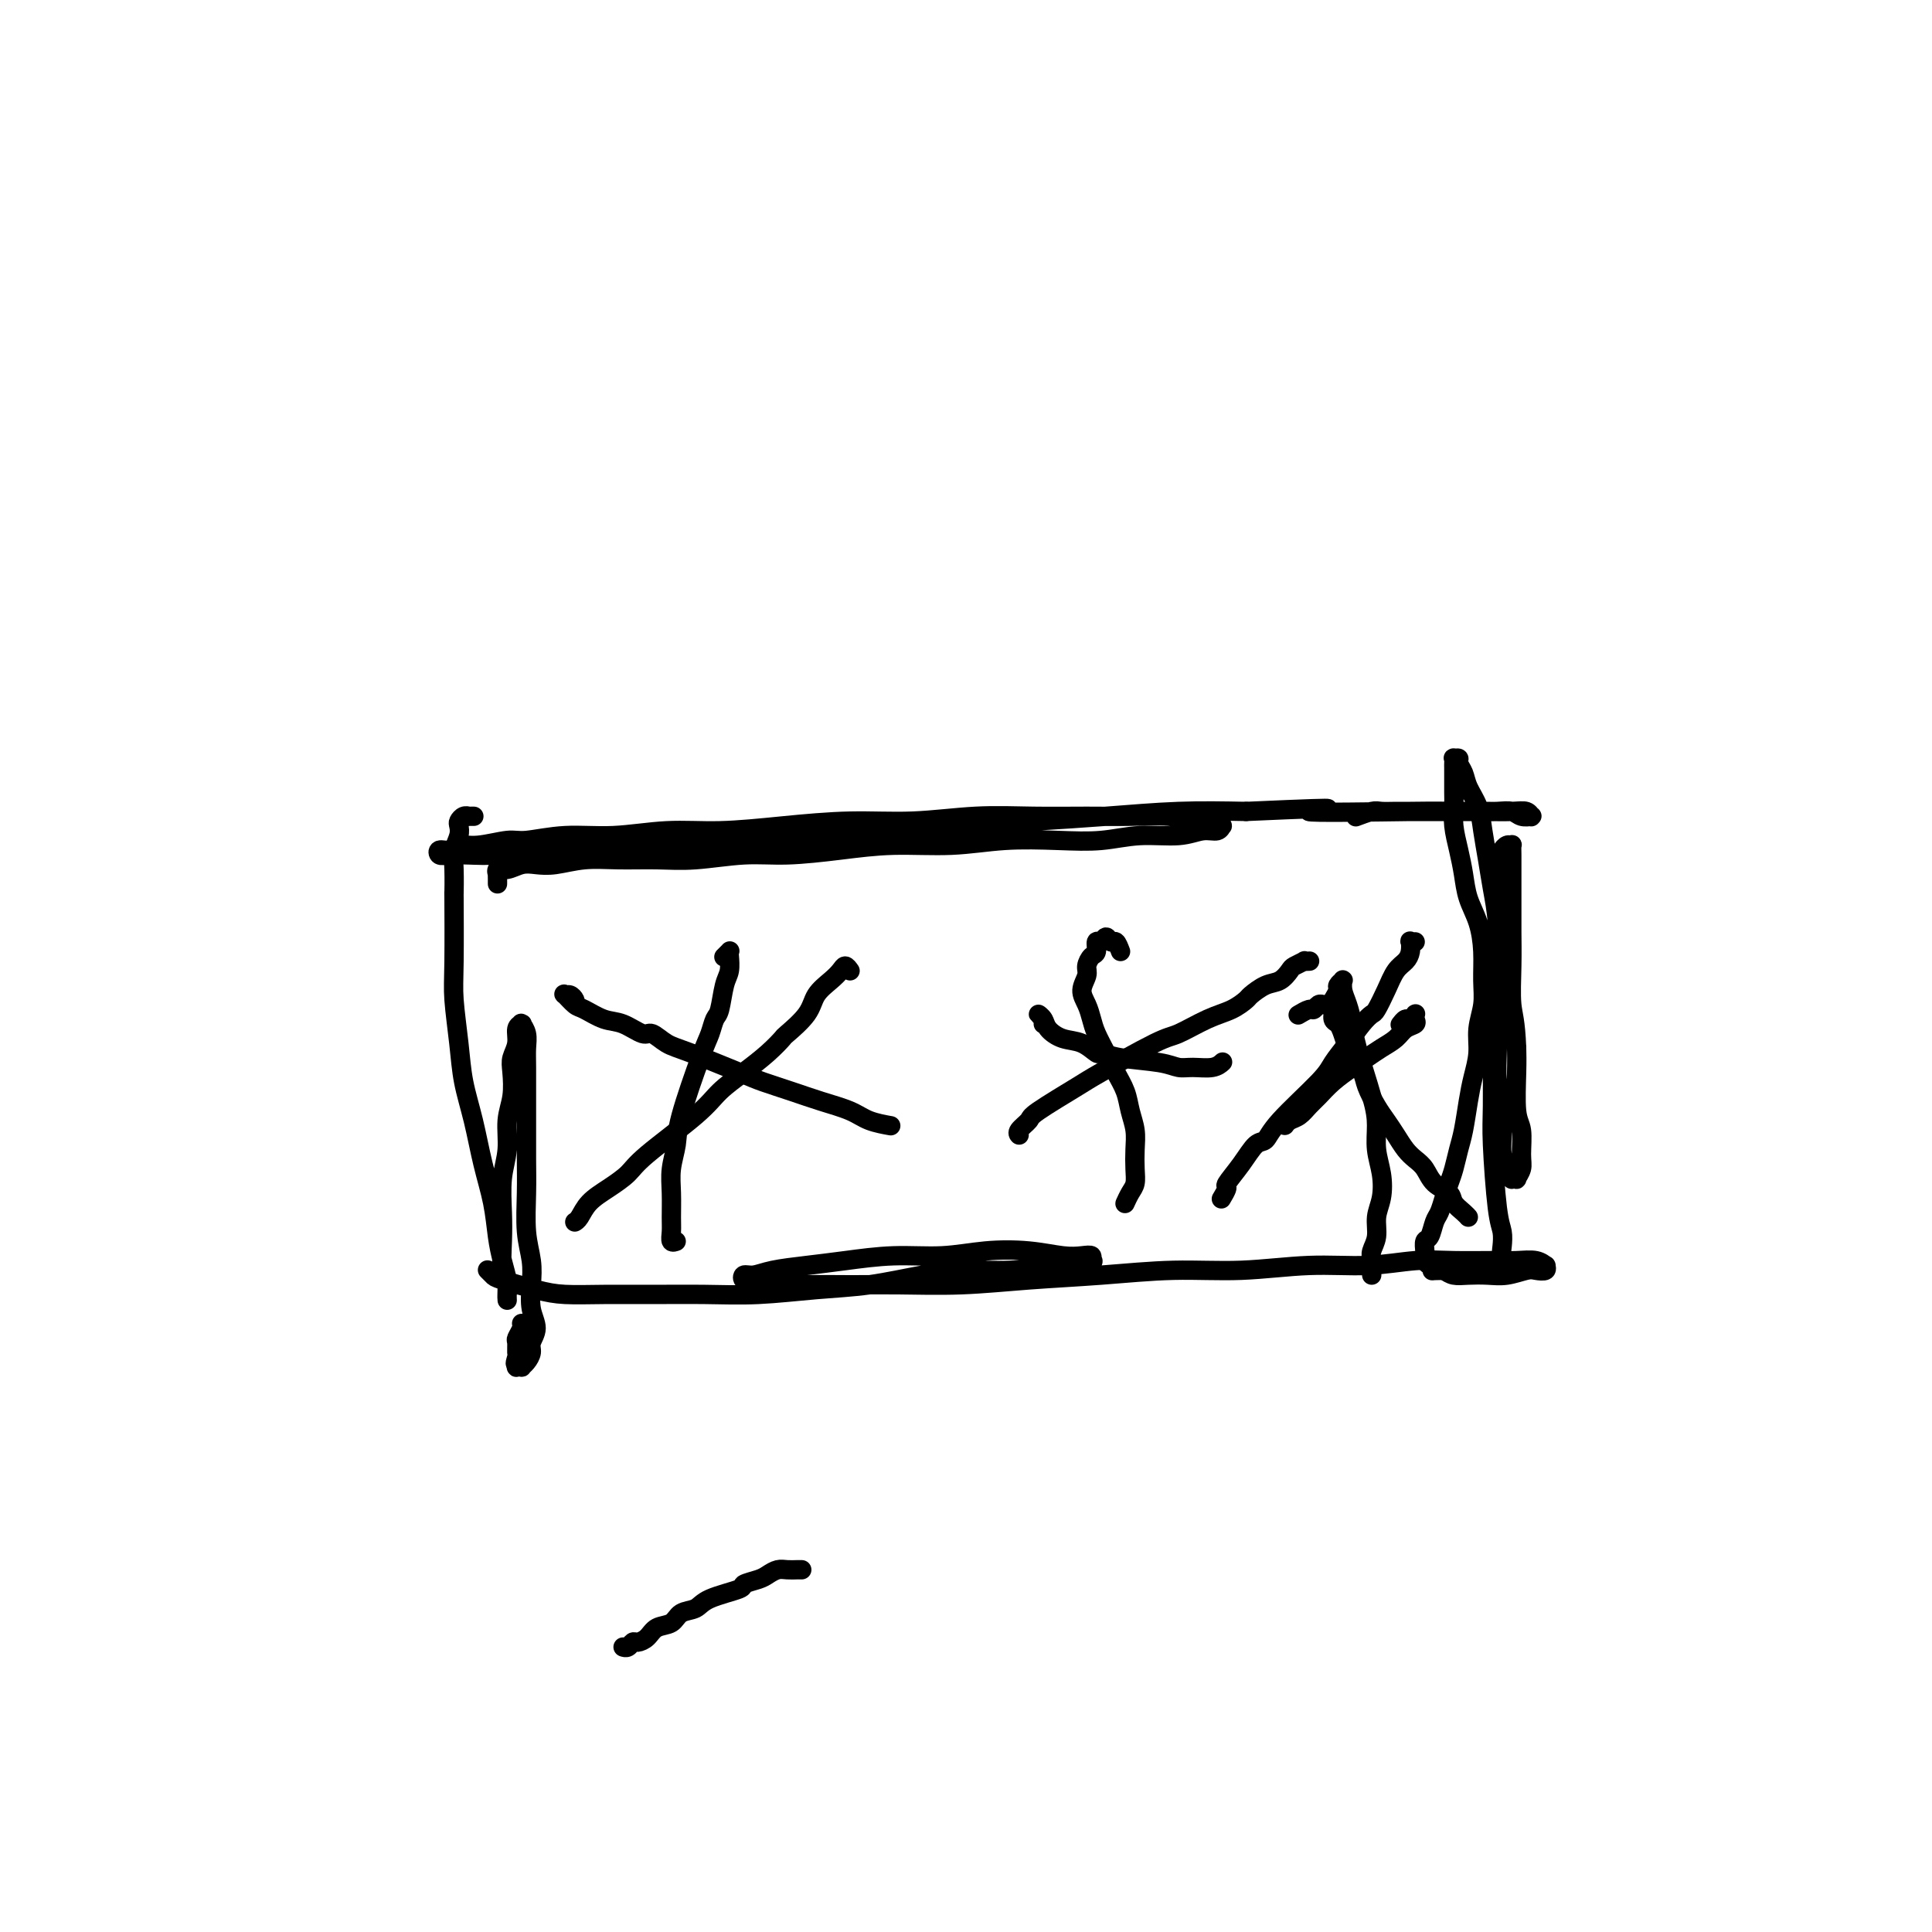 <svg viewBox='0 0 400 400' version='1.1' xmlns='http://www.w3.org/2000/svg' xmlns:xlink='http://www.w3.org/1999/xlink'><g fill='none' stroke='#000000' stroke-width='4' stroke-linecap='round' stroke-linejoin='round'><path d='M103,183c0.003,-0.301 0.006,-0.601 0,-1c-0.006,-0.399 -0.021,-0.895 0,-1c0.021,-0.105 0.077,0.182 0,0c-0.077,-0.182 -0.287,-0.832 0,-1c0.287,-0.168 1.071,0.147 2,0c0.929,-0.147 2.002,-0.757 3,-1c0.998,-0.243 1.920,-0.118 3,0c1.080,0.118 2.318,0.229 4,0c1.682,-0.229 3.809,-0.797 6,-1c2.191,-0.203 4.447,-0.040 7,0c2.553,0.040 5.403,-0.045 8,0c2.597,0.045 4.941,0.218 8,0c3.059,-0.218 6.835,-0.828 10,-1c3.165,-0.172 5.720,0.094 9,0c3.280,-0.094 7.284,-0.547 11,-1c3.716,-0.453 7.146,-0.905 11,-1c3.854,-0.095 8.134,0.167 12,0c3.866,-0.167 7.317,-0.762 11,-1c3.683,-0.238 7.598,-0.121 11,0c3.402,0.121 6.291,0.244 9,0c2.709,-0.244 5.237,-0.854 8,-1c2.763,-0.146 5.760,0.172 8,0c2.240,-0.172 3.724,-0.835 5,-1c1.276,-0.165 2.345,0.167 3,0c0.655,-0.167 0.895,-0.833 1,-1c0.105,-0.167 0.075,0.166 0,0c-0.075,-0.166 -0.196,-0.829 -1,-1c-0.804,-0.171 -2.293,0.151 -4,0c-1.707,-0.151 -3.634,-0.773 -6,-1c-2.366,-0.227 -5.173,-0.057 -8,0c-2.827,0.057 -5.674,0.000 -9,0c-3.326,-0.000 -7.132,0.055 -11,0c-3.868,-0.055 -7.797,-0.221 -12,0c-4.203,0.221 -8.678,0.829 -13,1c-4.322,0.171 -8.490,-0.094 -13,0c-4.510,0.094 -9.361,0.546 -14,1c-4.639,0.454 -9.067,0.910 -13,1c-3.933,0.090 -7.372,-0.187 -11,0c-3.628,0.187 -7.446,0.839 -11,1c-3.554,0.161 -6.843,-0.168 -10,0c-3.157,0.168 -6.182,0.834 -8,1c-1.818,0.166 -2.428,-0.167 -4,0c-1.572,0.167 -4.107,0.833 -6,1c-1.893,0.167 -3.144,-0.165 -4,0c-0.856,0.165 -1.319,0.829 -2,1c-0.681,0.171 -1.582,-0.150 -2,0c-0.418,0.150 -0.355,0.769 0,1c0.355,0.231 1.001,0.072 2,0c0.999,-0.072 2.352,-0.057 4,0c1.648,0.057 3.593,0.156 7,0c3.407,-0.156 8.277,-0.567 12,-1c3.723,-0.433 6.298,-0.890 10,-1c3.702,-0.110 8.529,0.125 13,0c4.471,-0.125 8.584,-0.611 13,-1c4.416,-0.389 9.136,-0.681 14,-1c4.864,-0.319 9.873,-0.663 15,-1c5.127,-0.337 10.371,-0.665 16,-1c5.629,-0.335 11.643,-0.677 17,-1c5.357,-0.323 10.058,-0.625 15,-1c4.942,-0.375 10.126,-0.821 15,-1c4.874,-0.179 9.437,-0.089 14,0'/><path d='M258,168c27.611,-1.238 13.138,-0.331 13,0c-0.138,0.331 14.061,0.088 21,0c6.939,-0.088 6.620,-0.020 8,0c1.380,0.020 4.460,-0.009 7,0c2.540,0.009 4.539,0.055 6,0c1.461,-0.055 2.385,-0.210 3,0c0.615,0.210 0.920,0.784 1,1c0.080,0.216 -0.064,0.072 0,0c0.064,-0.072 0.335,-0.072 0,0c-0.335,0.072 -1.276,0.215 -2,0c-0.724,-0.215 -1.232,-0.790 -2,-1c-0.768,-0.210 -1.798,-0.056 -3,0c-1.202,0.056 -2.576,0.015 -4,0c-1.424,-0.015 -2.898,-0.004 -4,0c-1.102,0.004 -1.832,0.001 -3,0c-1.168,-0.001 -2.773,-0.001 -4,0c-1.227,0.001 -2.077,0.004 -3,0c-0.923,-0.004 -1.918,-0.015 -3,0c-1.082,0.015 -2.251,0.057 -3,0c-0.749,-0.057 -1.077,-0.211 -2,0c-0.923,0.211 -2.441,0.788 -3,1c-0.559,0.212 -0.160,0.061 0,0c0.160,-0.061 0.080,-0.030 0,0'/><path d='M98,169c-0.032,-0.000 -0.064,-0.001 0,0c0.064,0.001 0.224,0.003 0,0c-0.224,-0.003 -0.831,-0.013 -1,0c-0.169,0.013 0.099,0.047 0,0c-0.099,-0.047 -0.566,-0.176 -1,0c-0.434,0.176 -0.834,0.655 -1,1c-0.166,0.345 -0.097,0.554 0,1c0.097,0.446 0.222,1.127 0,2c-0.222,0.873 -0.791,1.937 -1,3c-0.209,1.063 -0.057,2.125 0,4c0.057,1.875 0.018,4.565 0,5c-0.018,0.435 -0.017,-1.384 0,1c0.017,2.384 0.049,8.969 0,13c-0.049,4.031 -0.179,5.506 0,8c0.179,2.494 0.668,6.005 1,9c0.332,2.995 0.509,5.472 1,8c0.491,2.528 1.297,5.105 2,8c0.703,2.895 1.302,6.106 2,9c0.698,2.894 1.493,5.471 2,8c0.507,2.529 0.724,5.011 1,7c0.276,1.989 0.610,3.486 1,5c0.390,1.514 0.836,3.044 1,4c0.164,0.956 0.045,1.336 0,2c-0.045,0.664 -0.016,1.611 0,2c0.016,0.389 0.018,0.219 0,0c-0.018,-0.219 -0.057,-0.489 0,-1c0.057,-0.511 0.210,-1.265 0,-2c-0.210,-0.735 -0.784,-1.450 -1,-3c-0.216,-1.550 -0.073,-3.933 0,-6c0.073,-2.067 0.076,-3.818 0,-6c-0.076,-2.182 -0.230,-4.793 0,-7c0.230,-2.207 0.845,-4.008 1,-6c0.155,-1.992 -0.151,-4.174 0,-6c0.151,-1.826 0.757,-3.294 1,-5c0.243,-1.706 0.121,-3.648 0,-5c-0.121,-1.352 -0.242,-2.113 0,-3c0.242,-0.887 0.849,-1.899 1,-3c0.151,-1.101 -0.152,-2.290 0,-3c0.152,-0.710 0.759,-0.942 1,-1c0.241,-0.058 0.117,0.056 0,0c-0.117,-0.056 -0.228,-0.283 0,0c0.228,0.283 0.793,1.076 1,2c0.207,0.924 0.055,1.978 0,3c-0.055,1.022 -0.015,2.013 0,4c0.015,1.987 0.003,4.971 0,7c-0.003,2.029 0.003,3.105 0,5c-0.003,1.895 -0.015,4.610 0,7c0.015,2.390 0.055,4.456 0,7c-0.055,2.544 -0.206,5.566 0,8c0.206,2.434 0.769,4.280 1,6c0.231,1.720 0.129,3.314 0,5c-0.129,1.686 -0.286,3.463 0,5c0.286,1.537 1.015,2.832 1,4c-0.015,1.168 -0.774,2.208 -1,3c-0.226,0.792 0.079,1.336 0,2c-0.079,0.664 -0.543,1.446 -1,2c-0.457,0.554 -0.907,0.878 -1,1c-0.093,0.122 0.171,0.043 0,0c-0.171,-0.043 -0.777,-0.050 -1,0c-0.223,0.050 -0.064,0.157 0,0c0.064,-0.157 0.032,-0.579 0,-1'/><path d='M107,282c-0.618,0.887 -0.162,-0.396 0,-1c0.162,-0.604 0.029,-0.530 0,-1c-0.029,-0.470 0.045,-1.485 0,-2c-0.045,-0.515 -0.208,-0.530 0,-1c0.208,-0.470 0.787,-1.396 1,-2c0.213,-0.604 0.061,-0.887 0,-1c-0.061,-0.113 -0.030,-0.057 0,0'/><path d='M102,264c-0.430,-0.430 -0.860,-0.859 -1,-1c-0.140,-0.141 0.009,0.007 0,0c-0.009,-0.007 -0.175,-0.170 0,0c0.175,0.170 0.693,0.672 1,1c0.307,0.328 0.405,0.480 2,1c1.595,0.520 4.687,1.407 7,2c2.313,0.593 3.845,0.892 6,1c2.155,0.108 4.932,0.026 8,0c3.068,-0.026 6.426,0.005 10,0c3.574,-0.005 7.363,-0.046 11,0c3.637,0.046 7.123,0.180 11,0c3.877,-0.180 8.144,-0.674 12,-1c3.856,-0.326 7.301,-0.482 11,-1c3.699,-0.518 7.654,-1.396 11,-2c3.346,-0.604 6.085,-0.933 9,-1c2.915,-0.067 6.006,0.127 9,0c2.994,-0.127 5.889,-0.574 8,-1c2.111,-0.426 3.436,-0.832 5,-1c1.564,-0.168 3.365,-0.097 4,0c0.635,0.097 0.102,0.219 0,0c-0.102,-0.219 0.226,-0.778 0,-1c-0.226,-0.222 -1.007,-0.108 -2,0c-0.993,0.108 -2.197,0.210 -4,0c-1.803,-0.210 -4.206,-0.733 -7,-1c-2.794,-0.267 -5.981,-0.279 -9,0c-3.019,0.279 -5.872,0.848 -9,1c-3.128,0.152 -6.532,-0.113 -10,0c-3.468,0.113 -6.999,0.604 -10,1c-3.001,0.396 -5.471,0.699 -8,1c-2.529,0.301 -5.118,0.602 -7,1c-1.882,0.398 -3.059,0.895 -4,1c-0.941,0.105 -1.648,-0.182 -2,0c-0.352,0.182 -0.348,0.833 0,1c0.348,0.167 1.042,-0.152 2,0c0.958,0.152 2.182,0.774 4,1c1.818,0.226 4.229,0.058 7,0c2.771,-0.058 5.900,-0.004 9,0c3.100,0.004 6.171,-0.041 10,0c3.829,0.041 8.415,0.170 13,0c4.585,-0.170 9.169,-0.638 14,-1c4.831,-0.362 9.908,-0.618 15,-1c5.092,-0.382 10.197,-0.891 15,-1c4.803,-0.109 9.303,0.181 14,0c4.697,-0.181 9.593,-0.833 14,-1c4.407,-0.167 8.327,0.152 12,0c3.673,-0.152 7.098,-0.774 10,-1c2.902,-0.226 5.279,-0.057 8,0c2.721,0.057 5.786,0.000 8,0c2.214,-0.000 3.576,0.056 5,0c1.424,-0.056 2.911,-0.225 4,0c1.089,0.225 1.780,0.844 2,1c0.220,0.156 -0.030,-0.151 0,0c0.030,0.151 0.340,0.758 0,1c-0.340,0.242 -1.329,0.117 -2,0c-0.671,-0.117 -1.023,-0.227 -2,0c-0.977,0.227 -2.580,0.790 -4,1c-1.420,0.210 -2.659,0.067 -4,0c-1.341,-0.067 -2.784,-0.056 -4,0c-1.216,0.056 -2.205,0.159 -3,0c-0.795,-0.159 -1.398,-0.579 -2,-1'/><path d='M299,263c-3.657,0.048 -2.300,0.169 -2,0c0.300,-0.169 -0.456,-0.627 -1,-1c-0.544,-0.373 -0.875,-0.661 -1,-1c-0.125,-0.339 -0.045,-0.728 0,-1c0.045,-0.272 0.053,-0.428 0,-1c-0.053,-0.572 -0.169,-1.560 0,-2c0.169,-0.440 0.623,-0.334 1,-1c0.377,-0.666 0.678,-2.106 1,-3c0.322,-0.894 0.664,-1.243 1,-2c0.336,-0.757 0.667,-1.922 1,-3c0.333,-1.078 0.667,-2.069 1,-3c0.333,-0.931 0.666,-1.802 1,-3c0.334,-1.198 0.668,-2.725 1,-4c0.332,-1.275 0.662,-2.300 1,-4c0.338,-1.700 0.683,-4.074 1,-6c0.317,-1.926 0.607,-3.402 1,-5c0.393,-1.598 0.891,-3.318 1,-5c0.109,-1.682 -0.169,-3.327 0,-5c0.169,-1.673 0.785,-3.373 1,-5c0.215,-1.627 0.030,-3.179 0,-5c-0.030,-1.821 0.094,-3.910 0,-6c-0.094,-2.090 -0.407,-4.179 -1,-6c-0.593,-1.821 -1.465,-3.372 -2,-5c-0.535,-1.628 -0.732,-3.331 -1,-5c-0.268,-1.669 -0.608,-3.304 -1,-5c-0.392,-1.696 -0.837,-3.452 -1,-5c-0.163,-1.548 -0.044,-2.887 0,-4c0.044,-1.113 0.012,-2.001 0,-3c-0.012,-0.999 -0.004,-2.110 0,-3c0.004,-0.890 0.005,-1.560 0,-2c-0.005,-0.440 -0.016,-0.652 0,-1c0.016,-0.348 0.060,-0.834 0,-1c-0.060,-0.166 -0.224,-0.012 0,0c0.224,0.012 0.837,-0.119 1,0c0.163,0.119 -0.125,0.487 0,1c0.125,0.513 0.664,1.171 1,2c0.336,0.829 0.471,1.829 1,3c0.529,1.171 1.452,2.512 2,4c0.548,1.488 0.721,3.123 1,5c0.279,1.877 0.663,3.995 1,6c0.337,2.005 0.626,3.898 1,6c0.374,2.102 0.833,4.414 1,7c0.167,2.586 0.044,5.445 0,8c-0.044,2.555 -0.008,4.805 0,7c0.008,2.195 -0.012,4.334 0,6c0.012,1.666 0.055,2.858 0,5c-0.055,2.142 -0.208,5.235 0,7c0.208,1.765 0.778,2.204 1,4c0.222,1.796 0.097,4.951 0,7c-0.097,2.049 -0.166,2.994 0,4c0.166,1.006 0.565,2.075 1,3c0.435,0.925 0.905,1.706 1,2c0.095,0.294 -0.185,0.100 0,0c0.185,-0.100 0.835,-0.106 1,0c0.165,0.106 -0.156,0.325 0,0c0.156,-0.325 0.788,-1.195 1,-2c0.212,-0.805 0.004,-1.544 0,-3c-0.004,-1.456 0.195,-3.627 0,-5c-0.195,-1.373 -0.783,-1.947 -1,-4c-0.217,-2.053 -0.062,-5.587 0,-8c0.062,-2.413 0.031,-3.707 0,-5'/><path d='M314,217c-0.226,-5.833 -0.793,-6.914 -1,-9c-0.207,-2.086 -0.056,-5.177 0,-8c0.056,-2.823 0.015,-5.379 0,-7c-0.015,-1.621 -0.004,-2.309 0,-4c0.004,-1.691 0.002,-4.386 0,-6c-0.002,-1.614 -0.003,-2.146 0,-3c0.003,-0.854 0.011,-2.029 0,-3c-0.011,-0.971 -0.040,-1.738 0,-2c0.040,-0.262 0.151,-0.020 0,0c-0.151,0.020 -0.562,-0.183 -1,0c-0.438,0.183 -0.901,0.752 -1,1c-0.099,0.248 0.166,0.175 0,1c-0.166,0.825 -0.762,2.546 -1,4c-0.238,1.454 -0.116,2.640 0,5c0.116,2.360 0.228,5.895 0,8c-0.228,2.105 -0.794,2.781 -1,6c-0.206,3.219 -0.052,8.980 0,12c0.052,3.020 0.004,3.297 0,6c-0.004,2.703 0.038,7.830 0,11c-0.038,3.170 -0.155,4.382 0,8c0.155,3.618 0.581,9.641 1,13c0.419,3.359 0.831,4.052 1,5c0.169,0.948 0.094,2.149 0,3c-0.094,0.851 -0.207,1.352 0,2c0.207,0.648 0.735,1.441 1,2c0.265,0.559 0.267,0.882 0,1c-0.267,0.118 -0.803,0.032 -1,0c-0.197,-0.032 -0.056,-0.009 0,0c0.056,0.009 0.028,0.005 0,0'/><path d='M150,198c-0.113,0.111 -0.226,0.221 0,0c0.226,-0.221 0.790,-0.774 1,-1c0.210,-0.226 0.068,-0.124 0,0c-0.068,0.124 -0.060,0.269 0,1c0.060,0.731 0.171,2.047 0,3c-0.171,0.953 -0.624,1.542 -1,3c-0.376,1.458 -0.675,3.786 -1,5c-0.325,1.214 -0.674,1.313 -1,2c-0.326,0.687 -0.627,1.961 -1,3c-0.373,1.039 -0.818,1.844 -2,5c-1.182,3.156 -3.101,8.662 -4,12c-0.899,3.338 -0.776,4.508 -1,6c-0.224,1.492 -0.793,3.307 -1,5c-0.207,1.693 -0.052,3.263 0,5c0.052,1.737 0.000,3.642 0,5c-0.000,1.358 0.052,2.168 0,3c-0.052,0.832 -0.206,1.686 0,2c0.206,0.314 0.773,0.090 1,0c0.227,-0.090 0.113,-0.045 0,0'/><path d='M119,208c0.087,-0.305 0.173,-0.611 0,-1c-0.173,-0.389 -0.606,-0.863 -1,-1c-0.394,-0.137 -0.749,0.061 -1,0c-0.251,-0.061 -0.399,-0.383 0,0c0.399,0.383 1.346,1.470 2,2c0.654,0.530 1.014,0.505 2,1c0.986,0.495 2.599,1.512 4,2c1.401,0.488 2.592,0.446 4,1c1.408,0.554 3.034,1.703 4,2c0.966,0.297 1.270,-0.258 2,0c0.730,0.258 1.884,1.329 3,2c1.116,0.671 2.193,0.942 5,2c2.807,1.058 7.342,2.902 10,4c2.658,1.098 3.437,1.449 5,2c1.563,0.551 3.908,1.300 6,2c2.092,0.700 3.931,1.351 6,2c2.069,0.649 4.369,1.298 6,2c1.631,0.702 2.593,1.458 4,2c1.407,0.542 3.259,0.869 4,1c0.741,0.131 0.370,0.065 0,0'/><path d='M176,201c-0.348,-0.493 -0.696,-0.986 -1,-1c-0.304,-0.014 -0.565,0.452 -1,1c-0.435,0.548 -1.043,1.178 -2,2c-0.957,0.822 -2.264,1.836 -3,3c-0.736,1.164 -0.902,2.478 -2,4c-1.098,1.522 -3.130,3.253 -4,4c-0.870,0.747 -0.579,0.509 -1,1c-0.421,0.491 -1.555,1.710 -3,3c-1.445,1.290 -3.201,2.652 -5,4c-1.799,1.348 -3.642,2.682 -5,4c-1.358,1.318 -2.230,2.621 -5,5c-2.770,2.379 -7.439,5.835 -10,8c-2.561,2.165 -3.016,3.039 -4,4c-0.984,0.961 -2.499,2.009 -4,3c-1.501,0.991 -2.990,1.925 -4,3c-1.010,1.075 -1.541,2.289 -2,3c-0.459,0.711 -0.845,0.917 -1,1c-0.155,0.083 -0.077,0.041 0,0'/><path d='M232,197c-0.334,-0.885 -0.668,-1.770 -1,-2c-0.332,-0.230 -0.663,0.194 -1,0c-0.337,-0.194 -0.682,-1.006 -1,-1c-0.318,0.006 -0.611,0.831 -1,1c-0.389,0.169 -0.873,-0.317 -1,0c-0.127,0.317 0.105,1.439 0,2c-0.105,0.561 -0.547,0.562 -1,1c-0.453,0.438 -0.917,1.314 -1,2c-0.083,0.686 0.215,1.183 0,2c-0.215,0.817 -0.941,1.954 -1,3c-0.059,1.046 0.550,2.001 1,3c0.450,0.999 0.740,2.041 1,3c0.260,0.959 0.489,1.834 1,3c0.511,1.166 1.303,2.622 2,4c0.697,1.378 1.297,2.679 2,4c0.703,1.321 1.509,2.664 2,4c0.491,1.336 0.668,2.665 1,4c0.332,1.335 0.818,2.675 1,4c0.182,1.325 0.059,2.636 0,4c-0.059,1.364 -0.054,2.782 0,4c0.054,1.218 0.158,2.235 0,3c-0.158,0.765 -0.578,1.277 -1,2c-0.422,0.723 -0.844,1.656 -1,2c-0.156,0.344 -0.044,0.098 0,0c0.044,-0.098 0.022,-0.049 0,0'/><path d='M216,212c0.140,-0.291 0.280,-0.582 0,-1c-0.280,-0.418 -0.981,-0.961 -1,-1c-0.019,-0.039 0.643,0.428 1,1c0.357,0.572 0.409,1.249 1,2c0.591,0.751 1.721,1.577 3,2c1.279,0.423 2.705,0.442 4,1c1.295,0.558 2.457,1.656 3,2c0.543,0.344 0.465,-0.066 1,0c0.535,0.066 1.683,0.607 4,1c2.317,0.393 5.801,0.637 8,1c2.199,0.363 3.111,0.843 4,1c0.889,0.157 1.754,-0.009 3,0c1.246,0.009 2.874,0.195 4,0c1.126,-0.195 1.750,-0.770 2,-1c0.250,-0.230 0.125,-0.115 0,0'/><path d='M271,199c0.128,-0.007 0.256,-0.014 0,0c-0.256,0.014 -0.897,0.049 -1,0c-0.103,-0.049 0.332,-0.183 0,0c-0.332,0.183 -1.431,0.683 -2,1c-0.569,0.317 -0.609,0.451 -1,1c-0.391,0.549 -1.132,1.512 -2,2c-0.868,0.488 -1.864,0.499 -3,1c-1.136,0.501 -2.412,1.490 -3,2c-0.588,0.510 -0.488,0.541 -1,1c-0.512,0.459 -1.636,1.345 -3,2c-1.364,0.655 -2.968,1.078 -5,2c-2.032,0.922 -4.492,2.341 -6,3c-1.508,0.659 -2.062,0.557 -5,2c-2.938,1.443 -8.259,4.432 -11,6c-2.741,1.568 -2.902,1.716 -5,3c-2.098,1.284 -6.131,3.703 -8,5c-1.869,1.297 -1.573,1.472 -2,2c-0.427,0.528 -1.578,1.410 -2,2c-0.422,0.590 -0.113,0.890 0,1c0.113,0.110 0.032,0.032 0,0c-0.032,-0.032 -0.016,-0.016 0,0'/><path d='M290,212c-0.091,0.122 -0.182,0.243 0,0c0.182,-0.243 0.637,-0.851 1,-1c0.363,-0.149 0.633,0.159 1,0c0.367,-0.159 0.832,-0.786 1,-1c0.168,-0.214 0.039,-0.017 0,0c-0.039,0.017 0.013,-0.147 0,0c-0.013,0.147 -0.089,0.606 0,1c0.089,0.394 0.344,0.725 0,1c-0.344,0.275 -1.287,0.496 -2,1c-0.713,0.504 -1.195,1.293 -2,2c-0.805,0.707 -1.935,1.334 -3,2c-1.065,0.666 -2.067,1.371 -3,2c-0.933,0.629 -1.797,1.180 -3,2c-1.203,0.820 -2.746,1.907 -4,3c-1.254,1.093 -2.221,2.191 -3,3c-0.779,0.809 -1.372,1.327 -2,2c-0.628,0.673 -1.292,1.500 -2,2c-0.708,0.500 -1.460,0.673 -2,1c-0.540,0.327 -0.869,0.808 -1,1c-0.131,0.192 -0.066,0.096 0,0'/><path d='M276,207c0.453,-0.763 0.906,-1.526 1,-2c0.094,-0.474 -0.172,-0.657 0,-1c0.172,-0.343 0.781,-0.844 1,-1c0.219,-0.156 0.048,0.033 0,0c-0.048,-0.033 0.027,-0.290 0,0c-0.027,0.290 -0.155,1.126 0,2c0.155,0.874 0.592,1.786 1,3c0.408,1.214 0.788,2.729 1,4c0.212,1.271 0.256,2.299 1,5c0.744,2.701 2.186,7.075 3,10c0.814,2.925 0.999,4.399 1,6c0.001,1.601 -0.181,3.327 0,5c0.181,1.673 0.724,3.291 1,5c0.276,1.709 0.284,3.507 0,5c-0.284,1.493 -0.861,2.680 -1,4c-0.139,1.320 0.159,2.774 0,4c-0.159,1.226 -0.775,2.223 -1,3c-0.225,0.777 -0.060,1.332 0,2c0.060,0.668 0.016,1.449 0,2c-0.016,0.551 -0.005,0.872 0,1c0.005,0.128 0.002,0.064 0,0'/><path d='M269,210c-0.203,0.121 -0.405,0.243 0,0c0.405,-0.243 1.418,-0.850 2,-1c0.582,-0.150 0.734,0.158 1,0c0.266,-0.158 0.645,-0.782 1,-1c0.355,-0.218 0.687,-0.032 1,0c0.313,0.032 0.609,-0.092 1,0c0.391,0.092 0.879,0.399 1,1c0.121,0.601 -0.123,1.497 0,2c0.123,0.503 0.614,0.613 1,1c0.386,0.387 0.666,1.050 1,2c0.334,0.950 0.722,2.186 1,3c0.278,0.814 0.444,1.204 1,2c0.556,0.796 1.500,1.998 2,3c0.500,1.002 0.557,1.805 1,3c0.443,1.195 1.273,2.782 2,4c0.727,1.218 1.350,2.069 2,3c0.650,0.931 1.328,1.944 2,3c0.672,1.056 1.340,2.156 2,3c0.660,0.844 1.314,1.433 2,2c0.686,0.567 1.406,1.111 2,2c0.594,0.889 1.063,2.123 2,3c0.937,0.877 2.342,1.398 3,2c0.658,0.602 0.568,1.285 1,2c0.432,0.715 1.386,1.462 2,2c0.614,0.538 0.890,0.868 1,1c0.110,0.132 0.055,0.066 0,0'/><path d='M293,195c-0.418,0.047 -0.836,0.094 -1,0c-0.164,-0.094 -0.074,-0.329 0,0c0.074,0.329 0.132,1.223 0,2c-0.132,0.777 -0.454,1.436 -1,2c-0.546,0.564 -1.314,1.031 -2,2c-0.686,0.969 -1.289,2.439 -2,4c-0.711,1.561 -1.532,3.212 -2,4c-0.468,0.788 -0.585,0.713 -1,1c-0.415,0.287 -1.130,0.937 -2,2c-0.870,1.063 -1.896,2.541 -3,4c-1.104,1.459 -2.287,2.899 -3,4c-0.713,1.101 -0.956,1.861 -3,4c-2.044,2.139 -5.890,5.656 -8,8c-2.110,2.344 -2.484,3.516 -3,4c-0.516,0.484 -1.175,0.281 -2,1c-0.825,0.719 -1.815,2.361 -3,4c-1.185,1.639 -2.565,3.274 -3,4c-0.435,0.726 0.075,0.542 0,1c-0.075,0.458 -0.736,1.560 -1,2c-0.264,0.440 -0.132,0.220 0,0'/><path d='M166,325c-0.243,-0.006 -0.486,-0.013 -1,0c-0.514,0.013 -1.298,0.045 -2,0c-0.702,-0.045 -1.321,-0.168 -2,0c-0.679,0.168 -1.418,0.625 -2,1c-0.582,0.375 -1.008,0.668 -2,1c-0.992,0.332 -2.549,0.704 -3,1c-0.451,0.296 0.204,0.517 -1,1c-1.204,0.483 -4.266,1.228 -6,2c-1.734,0.772 -2.141,1.572 -3,2c-0.859,0.428 -2.170,0.483 -3,1c-0.830,0.517 -1.178,1.497 -2,2c-0.822,0.503 -2.118,0.531 -3,1c-0.882,0.469 -1.350,1.380 -2,2c-0.650,0.620 -1.481,0.951 -2,1c-0.519,0.049 -0.727,-0.183 -1,0c-0.273,0.183 -0.612,0.780 -1,1c-0.388,0.220 -0.825,0.063 -1,0c-0.175,-0.063 -0.087,-0.031 0,0'/></g>
</svg>